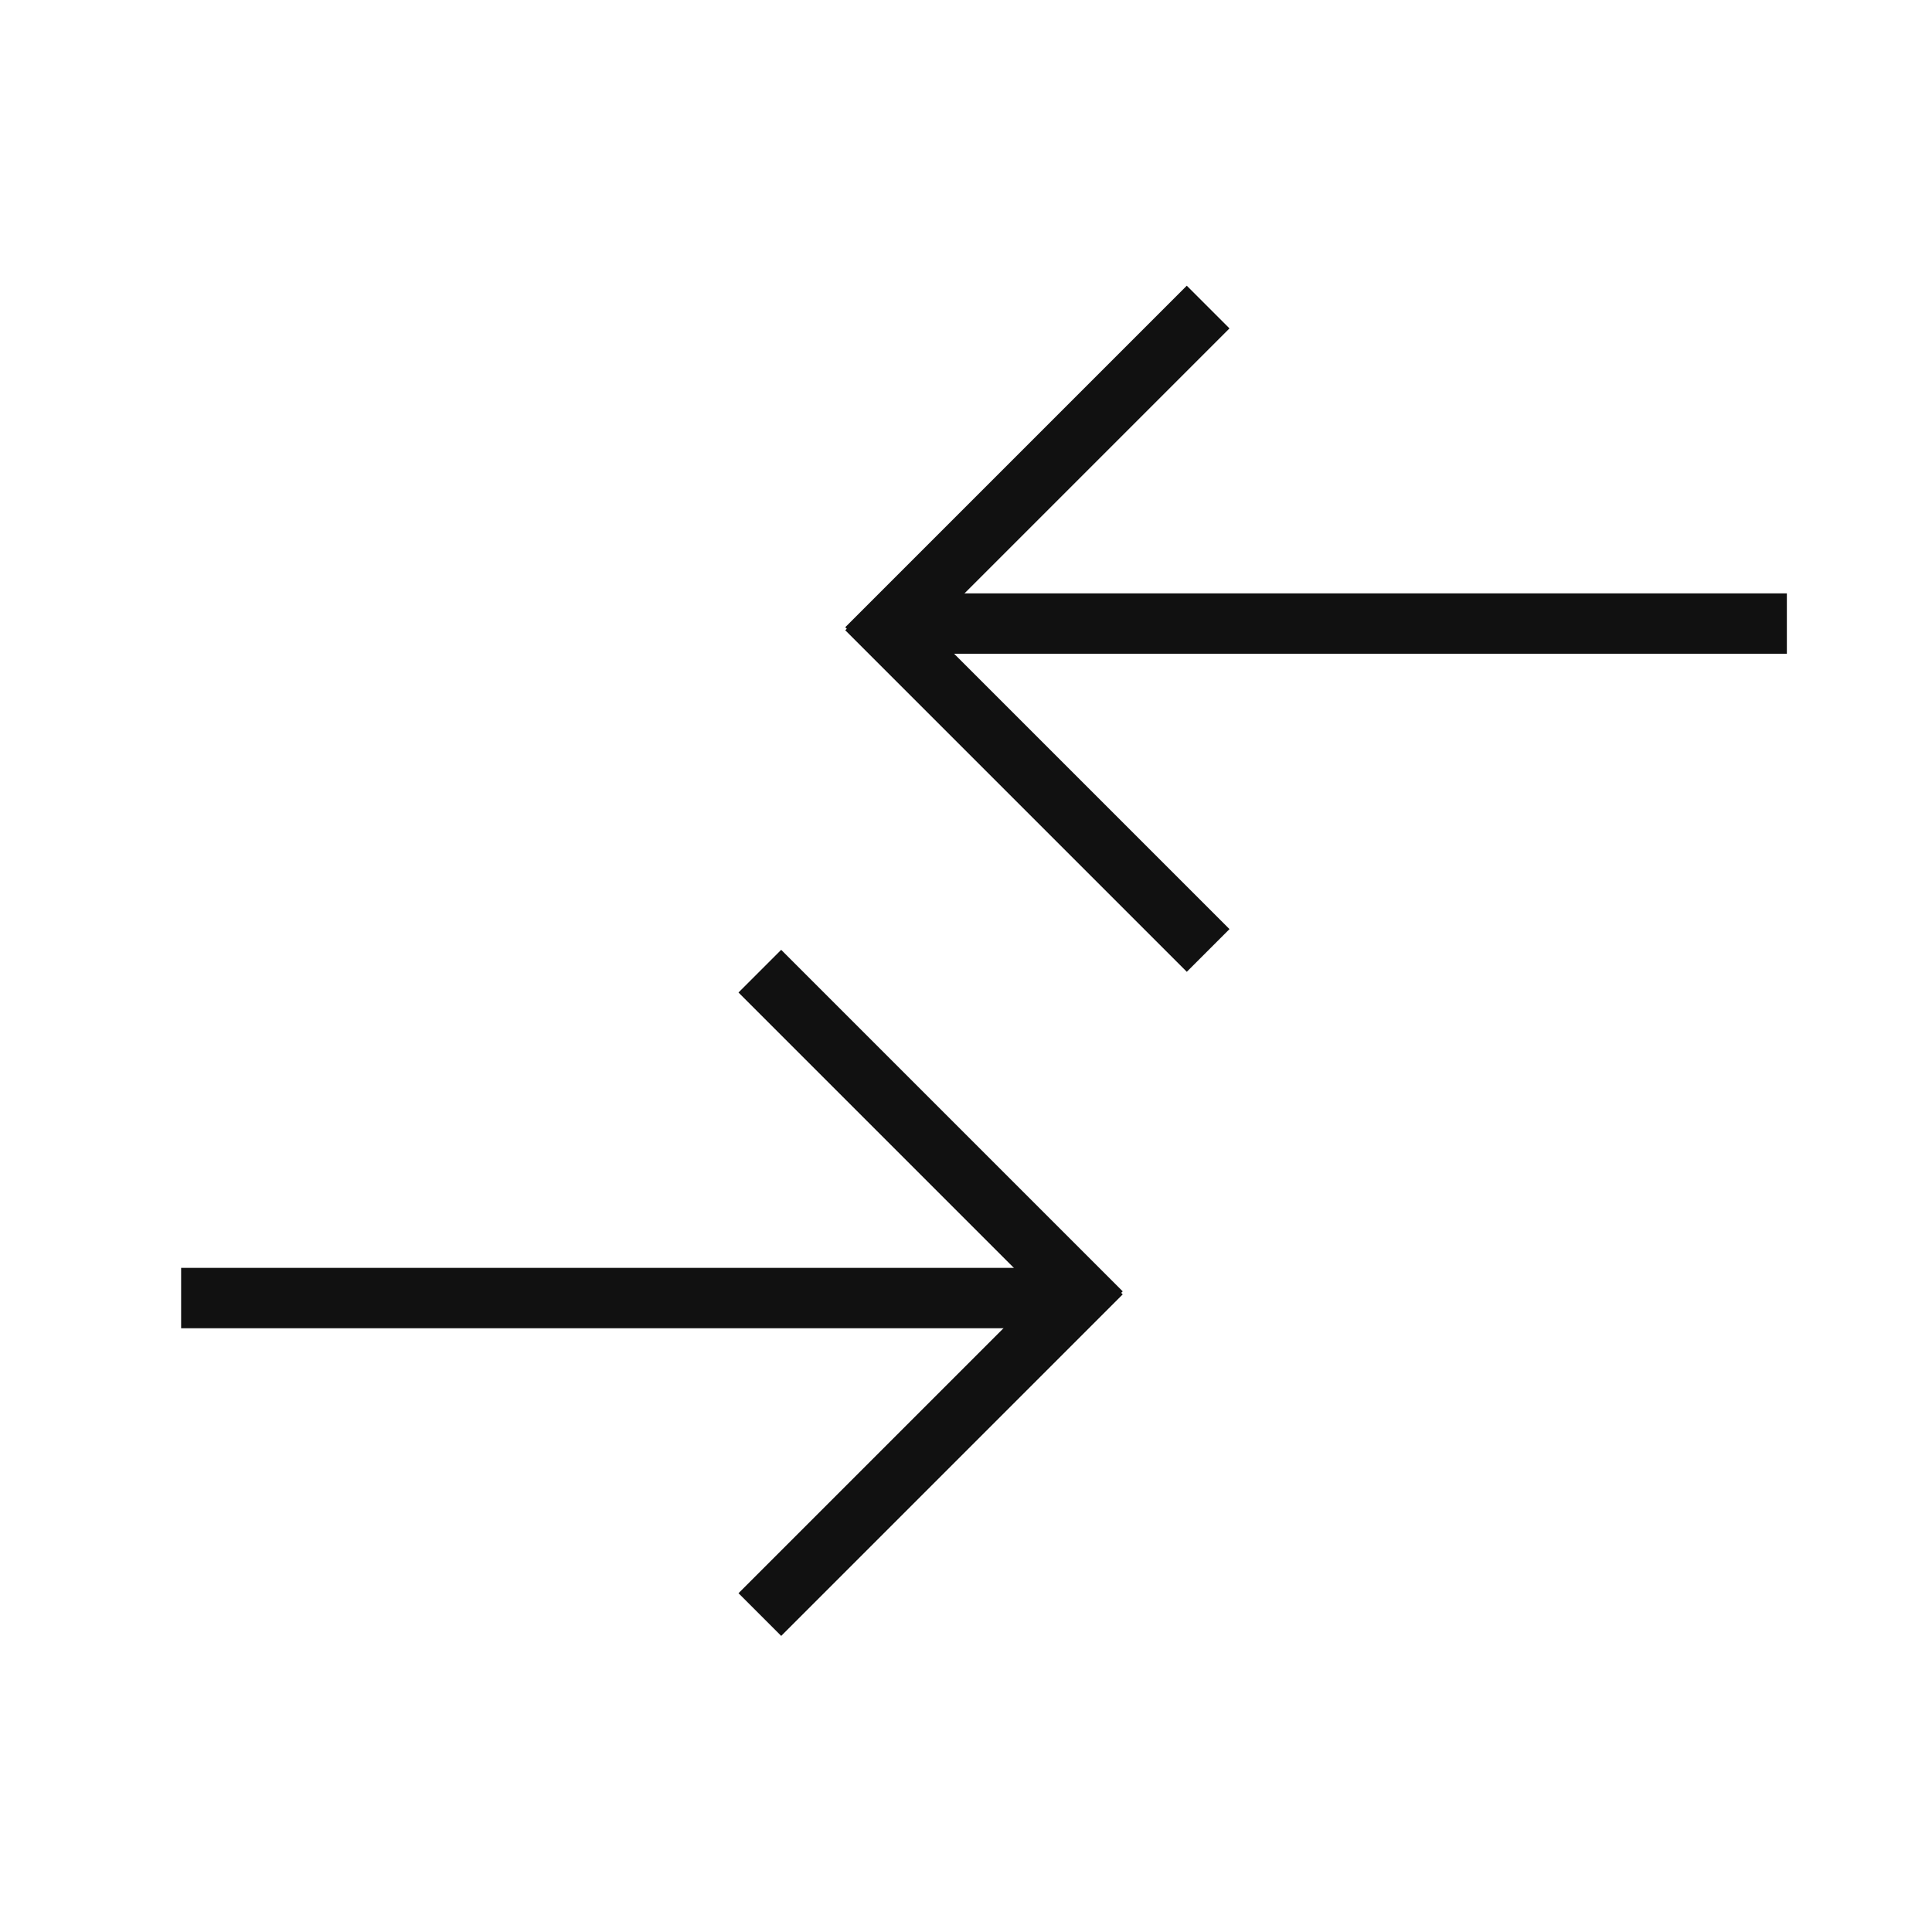 <svg id="Composant_224_58" data-name="Composant 224 – 58" xmlns="http://www.w3.org/2000/svg" width="32" height="32" viewBox="0 0 32 32">
  <rect id="Rectangle_5799" data-name="Rectangle 5799" width="32" height="32" fill="#fff" opacity="0"/>
  <g id="Composant_432_1" data-name="Composant 432 – 1" transform="translate(3 4.732)">
    <g id="Groupe_14596" data-name="Groupe 14596" transform="translate(-272 -750.732)">
      <rect id="Rectangle_5824" data-name="Rectangle 5824" width="15" height="1" transform="translate(272 767)" fill="#111"/>
      <rect id="Rectangle_5825" data-name="Rectangle 5825" width="8" height="1" transform="translate(281.939 761.732) rotate(45)" fill="#111"/>
      <rect id="Rectangle_5826" data-name="Rectangle 5826" width="8" height="1" transform="translate(287.596 767.439) rotate(135)" fill="#111"/>
    </g>
    <g id="Groupe_14597" data-name="Groupe 14597" transform="translate(298.596 773.096) rotate(180)">
      <rect id="Rectangle_5824-2" data-name="Rectangle 5824" width="15" height="1" transform="translate(272 767)" fill="#111"/>
      <rect id="Rectangle_5825-2" data-name="Rectangle 5825" width="8" height="1" transform="translate(281.939 761.732) rotate(45)" fill="#111"/>
      <rect id="Rectangle_5826-2" data-name="Rectangle 5826" width="8" height="1" transform="translate(287.596 767.439) rotate(135)" fill="#111"/>
    </g>
  </g>
</svg>
